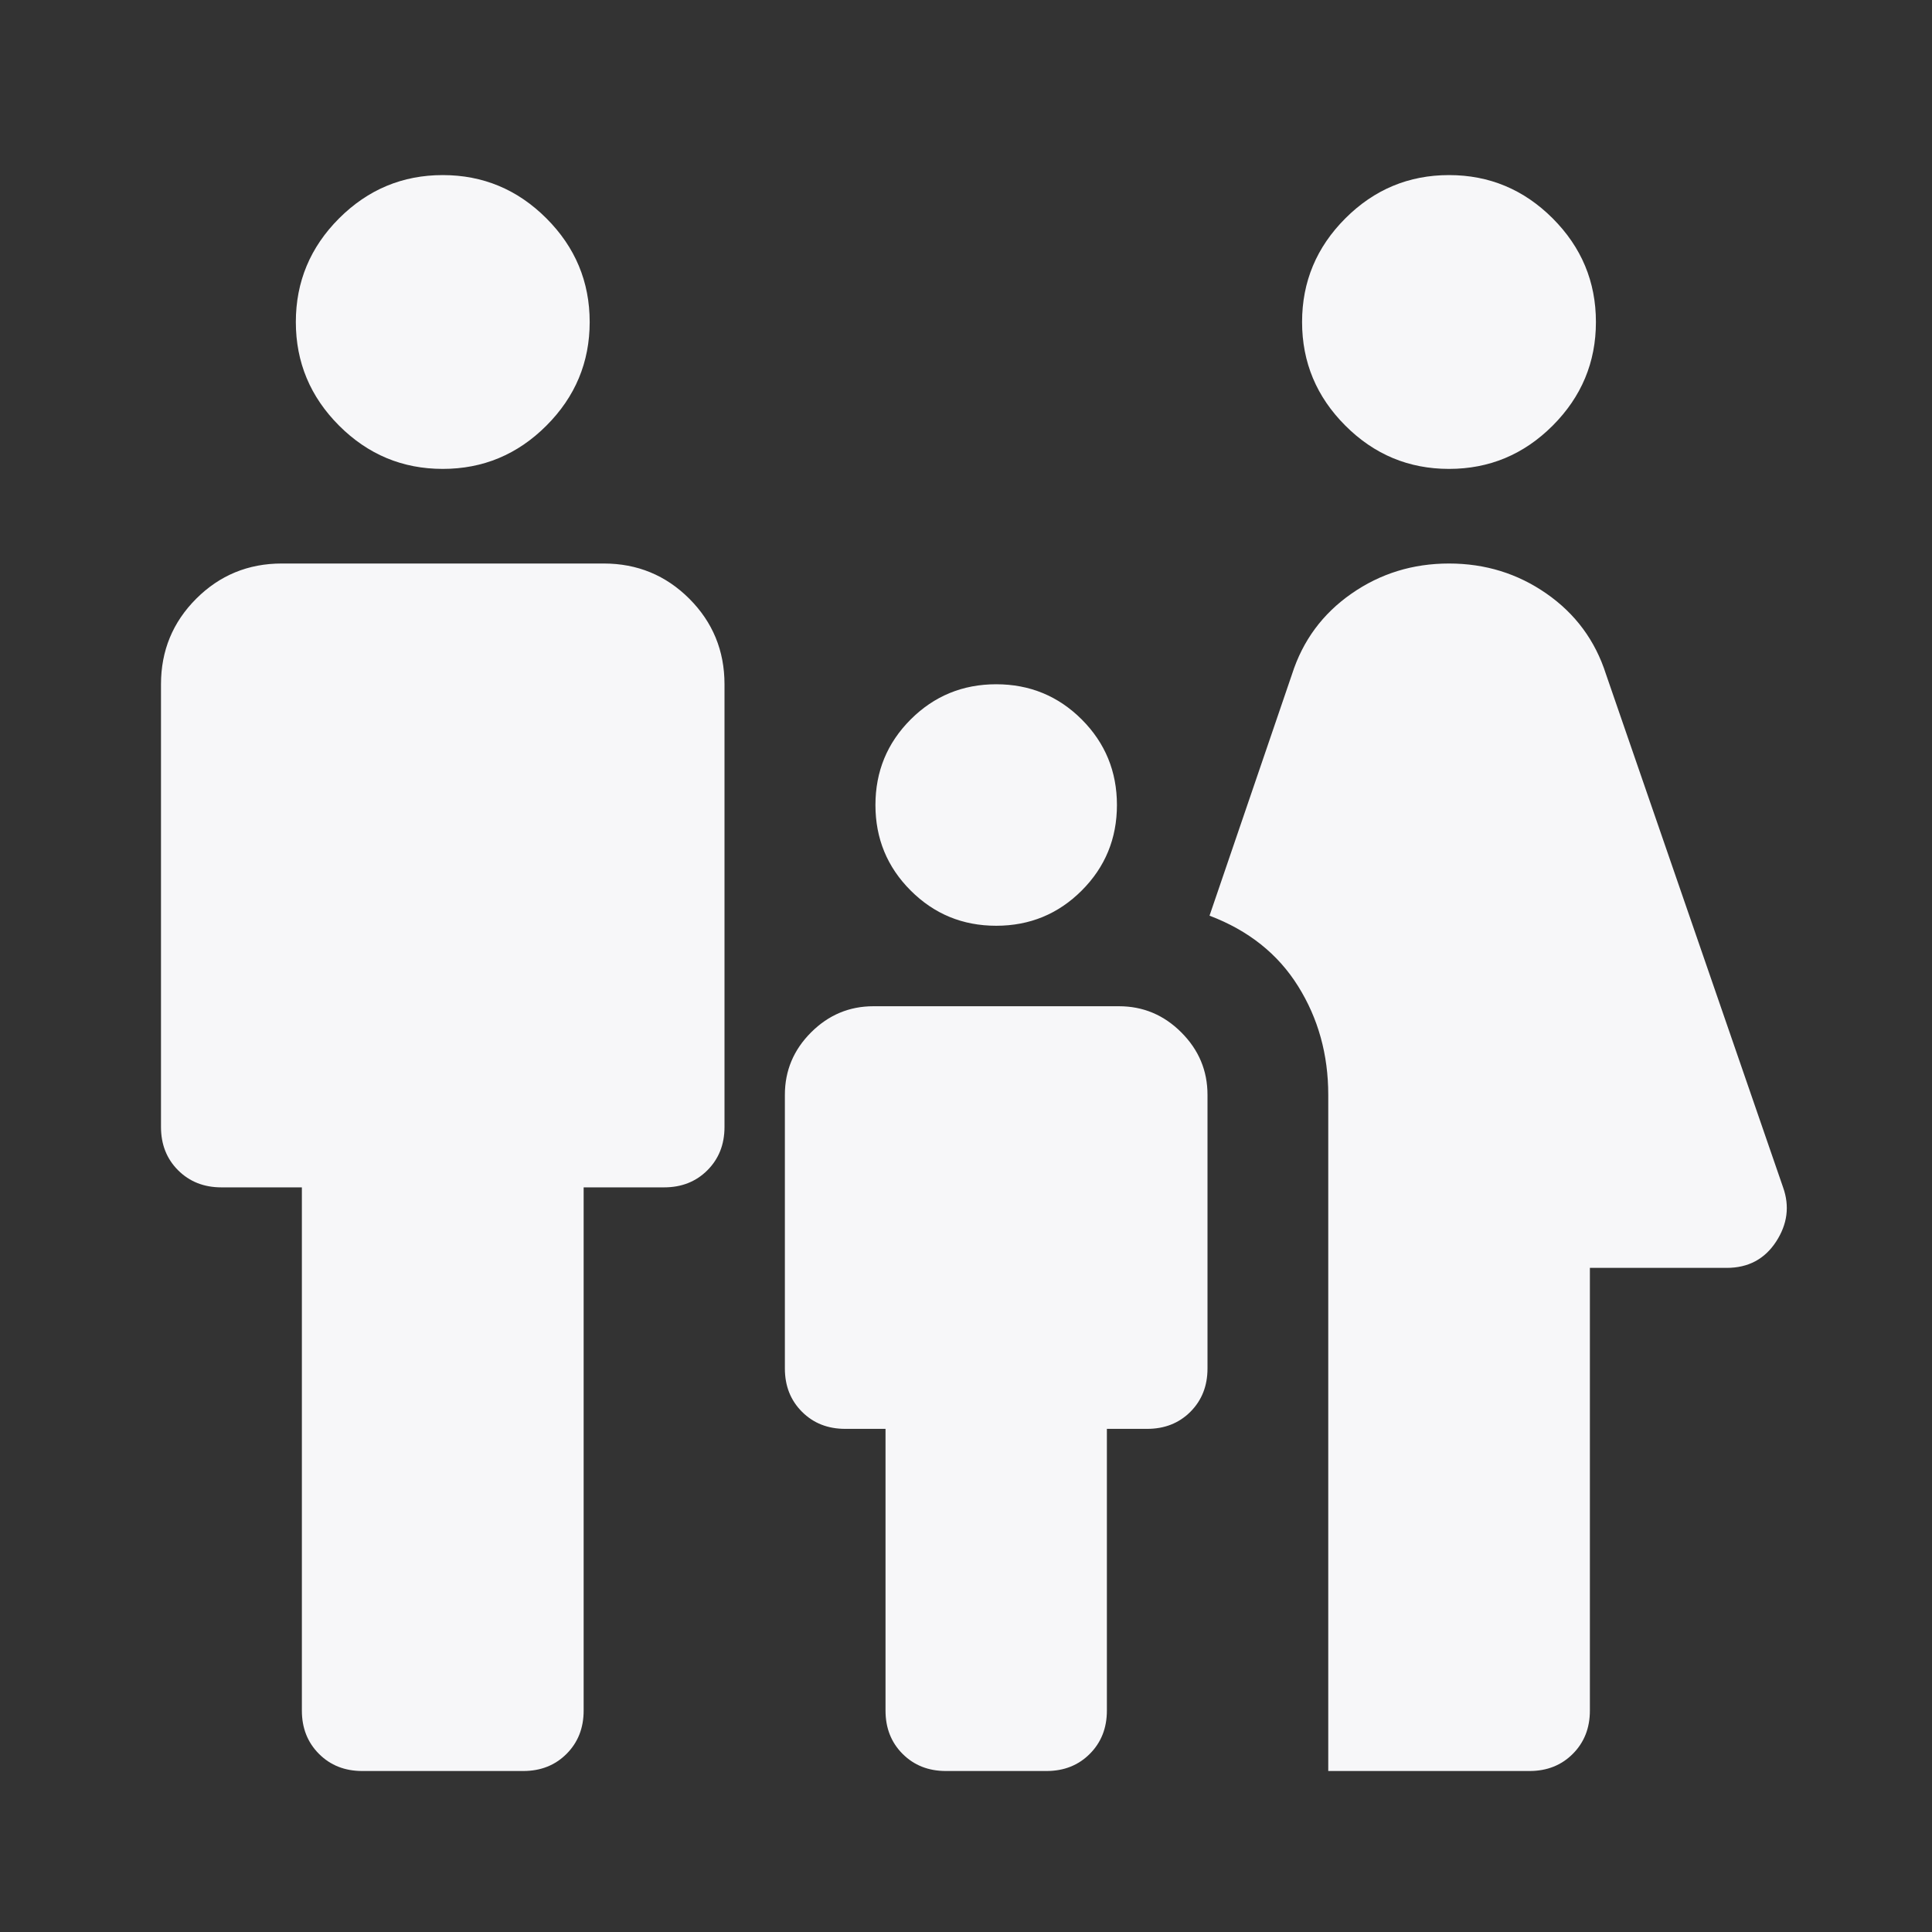 <svg width="64" height="64" viewBox="0 0 64 64" fill="none" xmlns="http://www.w3.org/2000/svg">
<rect x="0" y="0" width="64" height="64" fill="#333333" stroke="none"/>
<path d="M48 15.533C46.667 15.533 45.522 15.056 44.567 14.1C43.611 13.144 43.133 12 43.133 10.667C43.133 9.333 43.611 8.189 44.567 7.233C45.522 6.278 46.667 5.8 48 5.8C49.334 5.8 50.478 6.278 51.434 7.233C52.389 8.189 52.867 9.333 52.867 10.667C52.867 12 52.389 13.144 51.434 14.1C50.478 15.056 49.334 15.533 48 15.533ZM44 58.667V36.267C44 34.933 43.667 33.733 43 32.667C42.334 31.6 41.356 30.822 40.067 30.333L42.8 22.333C43.156 21.222 43.811 20.333 44.767 19.667C45.722 19 46.8 18.667 48 18.667C49.2 18.667 50.278 19 51.233 19.667C52.189 20.333 52.845 21.222 53.2 22.333L59.067 39.333C59.289 39.956 59.211 40.556 58.834 41.133C58.456 41.711 57.911 42 57.2 42H52.667V56.667C52.667 57.244 52.478 57.722 52.1 58.1C51.722 58.478 51.245 58.667 50.667 58.667H44ZM33 30.667C31.889 30.667 30.945 30.278 30.167 29.5C29.389 28.722 29 27.778 29 26.667C29 25.556 29.389 24.611 30.167 23.833C30.945 23.056 31.889 22.667 33 22.667C34.111 22.667 35.056 23.056 35.834 23.833C36.611 24.611 37 25.556 37 26.667C37 27.778 36.611 28.722 35.834 29.5C35.056 30.278 34.111 30.667 33 30.667ZM14.667 15.533C13.334 15.533 12.189 15.056 11.233 14.1C10.278 13.144 9.8 12 9.8 10.667C9.8 9.333 10.278 8.189 11.233 7.233C12.189 6.278 13.334 5.8 14.667 5.8C16 5.8 17.145 6.278 18.1 7.233C19.056 8.189 19.534 9.333 19.534 10.667C19.534 12 19.056 13.144 18.1 14.1C17.145 15.056 16 15.533 14.667 15.533ZM12 58.667C11.422 58.667 10.945 58.478 10.567 58.1C10.189 57.722 10 57.244 10 56.667V39.333H7.333C6.756 39.333 6.278 39.144 5.9 38.767C5.522 38.389 5.333 37.911 5.333 37.333V22.667C5.333 21.556 5.722 20.611 6.5 19.833C7.278 19.056 8.222 18.667 9.334 18.667H20C21.111 18.667 22.056 19.056 22.834 19.833C23.611 20.611 24 21.556 24 22.667V37.333C24 37.911 23.811 38.389 23.433 38.767C23.056 39.144 22.578 39.333 22 39.333H19.334V56.667C19.334 57.244 19.145 57.722 18.767 58.1C18.389 58.478 17.911 58.667 17.334 58.667H12ZM31.334 58.667C30.756 58.667 30.278 58.478 29.9 58.1C29.522 57.722 29.334 57.244 29.334 56.667V47.333H28C27.422 47.333 26.945 47.145 26.567 46.767C26.189 46.389 26 45.911 26 45.333V36.267C26 35.467 26.289 34.778 26.867 34.2C27.445 33.622 28.134 33.333 28.933 33.333H37.067C37.867 33.333 38.556 33.622 39.133 34.2C39.711 34.778 40 35.467 40 36.267V45.333C40 45.911 39.811 46.389 39.434 46.767C39.056 47.145 38.578 47.333 38 47.333H36.667V56.667C36.667 57.244 36.478 57.722 36.1 58.1C35.722 58.478 35.245 58.667 34.667 58.667H31.334Z" fill="#F7F7F9"/>
</svg>
